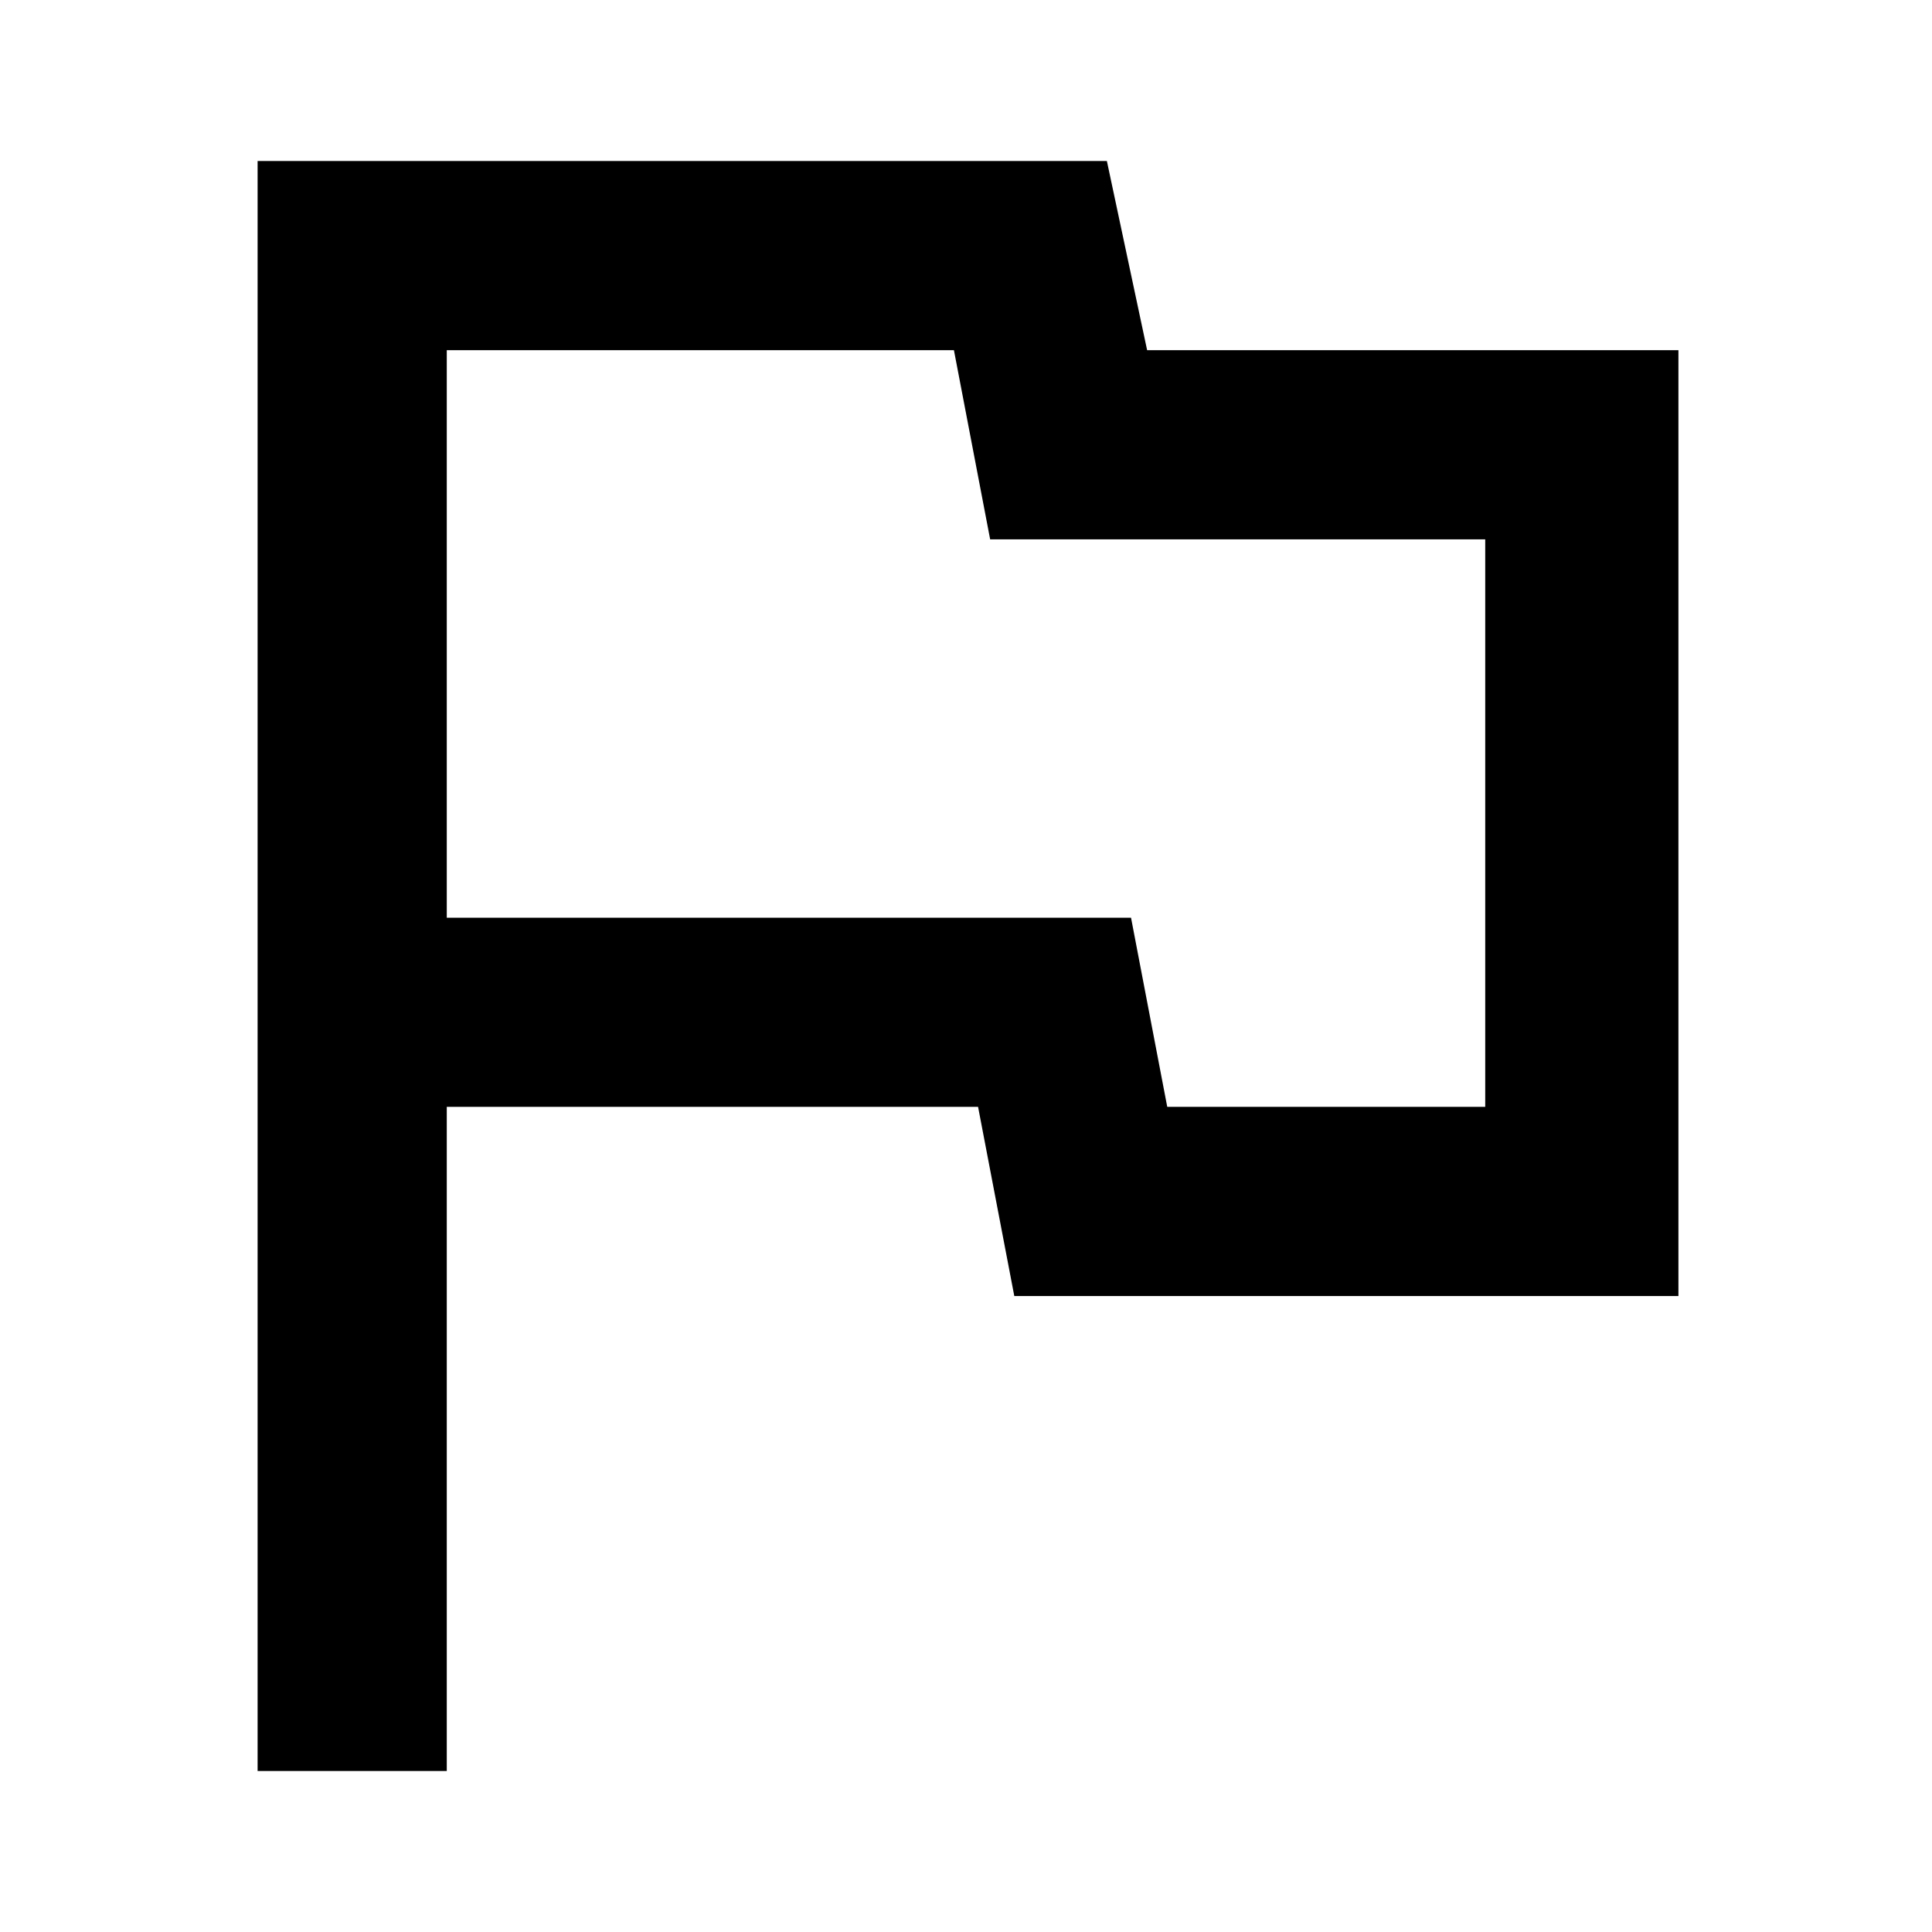 <?xml version="1.0" encoding="utf-8"?>
<!-- Generator: Adobe Illustrator 26.0.0, SVG Export Plug-In . SVG Version: 6.00 Build 0)  -->
<svg version="1.1" id="Layer_1" xmlns="http://www.w3.org/2000/svg" xmlns:xlink="http://www.w3.org/1999/xlink" x="0px" y="0px"
	 viewBox="0 0 48 48" style="enable-background:new 0 0 48 48;" xml:space="preserve">
<path id="SVGID_1_" d="M27.5,4H6.4v40h4.7V27.5h13.2l0.9,4.7h16.5V8.7H28.5L27.5,4z M23.7,8.7l0.9,4.7h12.3v14.1H29l-0.9-4.7h-17
	V8.7H23.7"/>
</svg>
